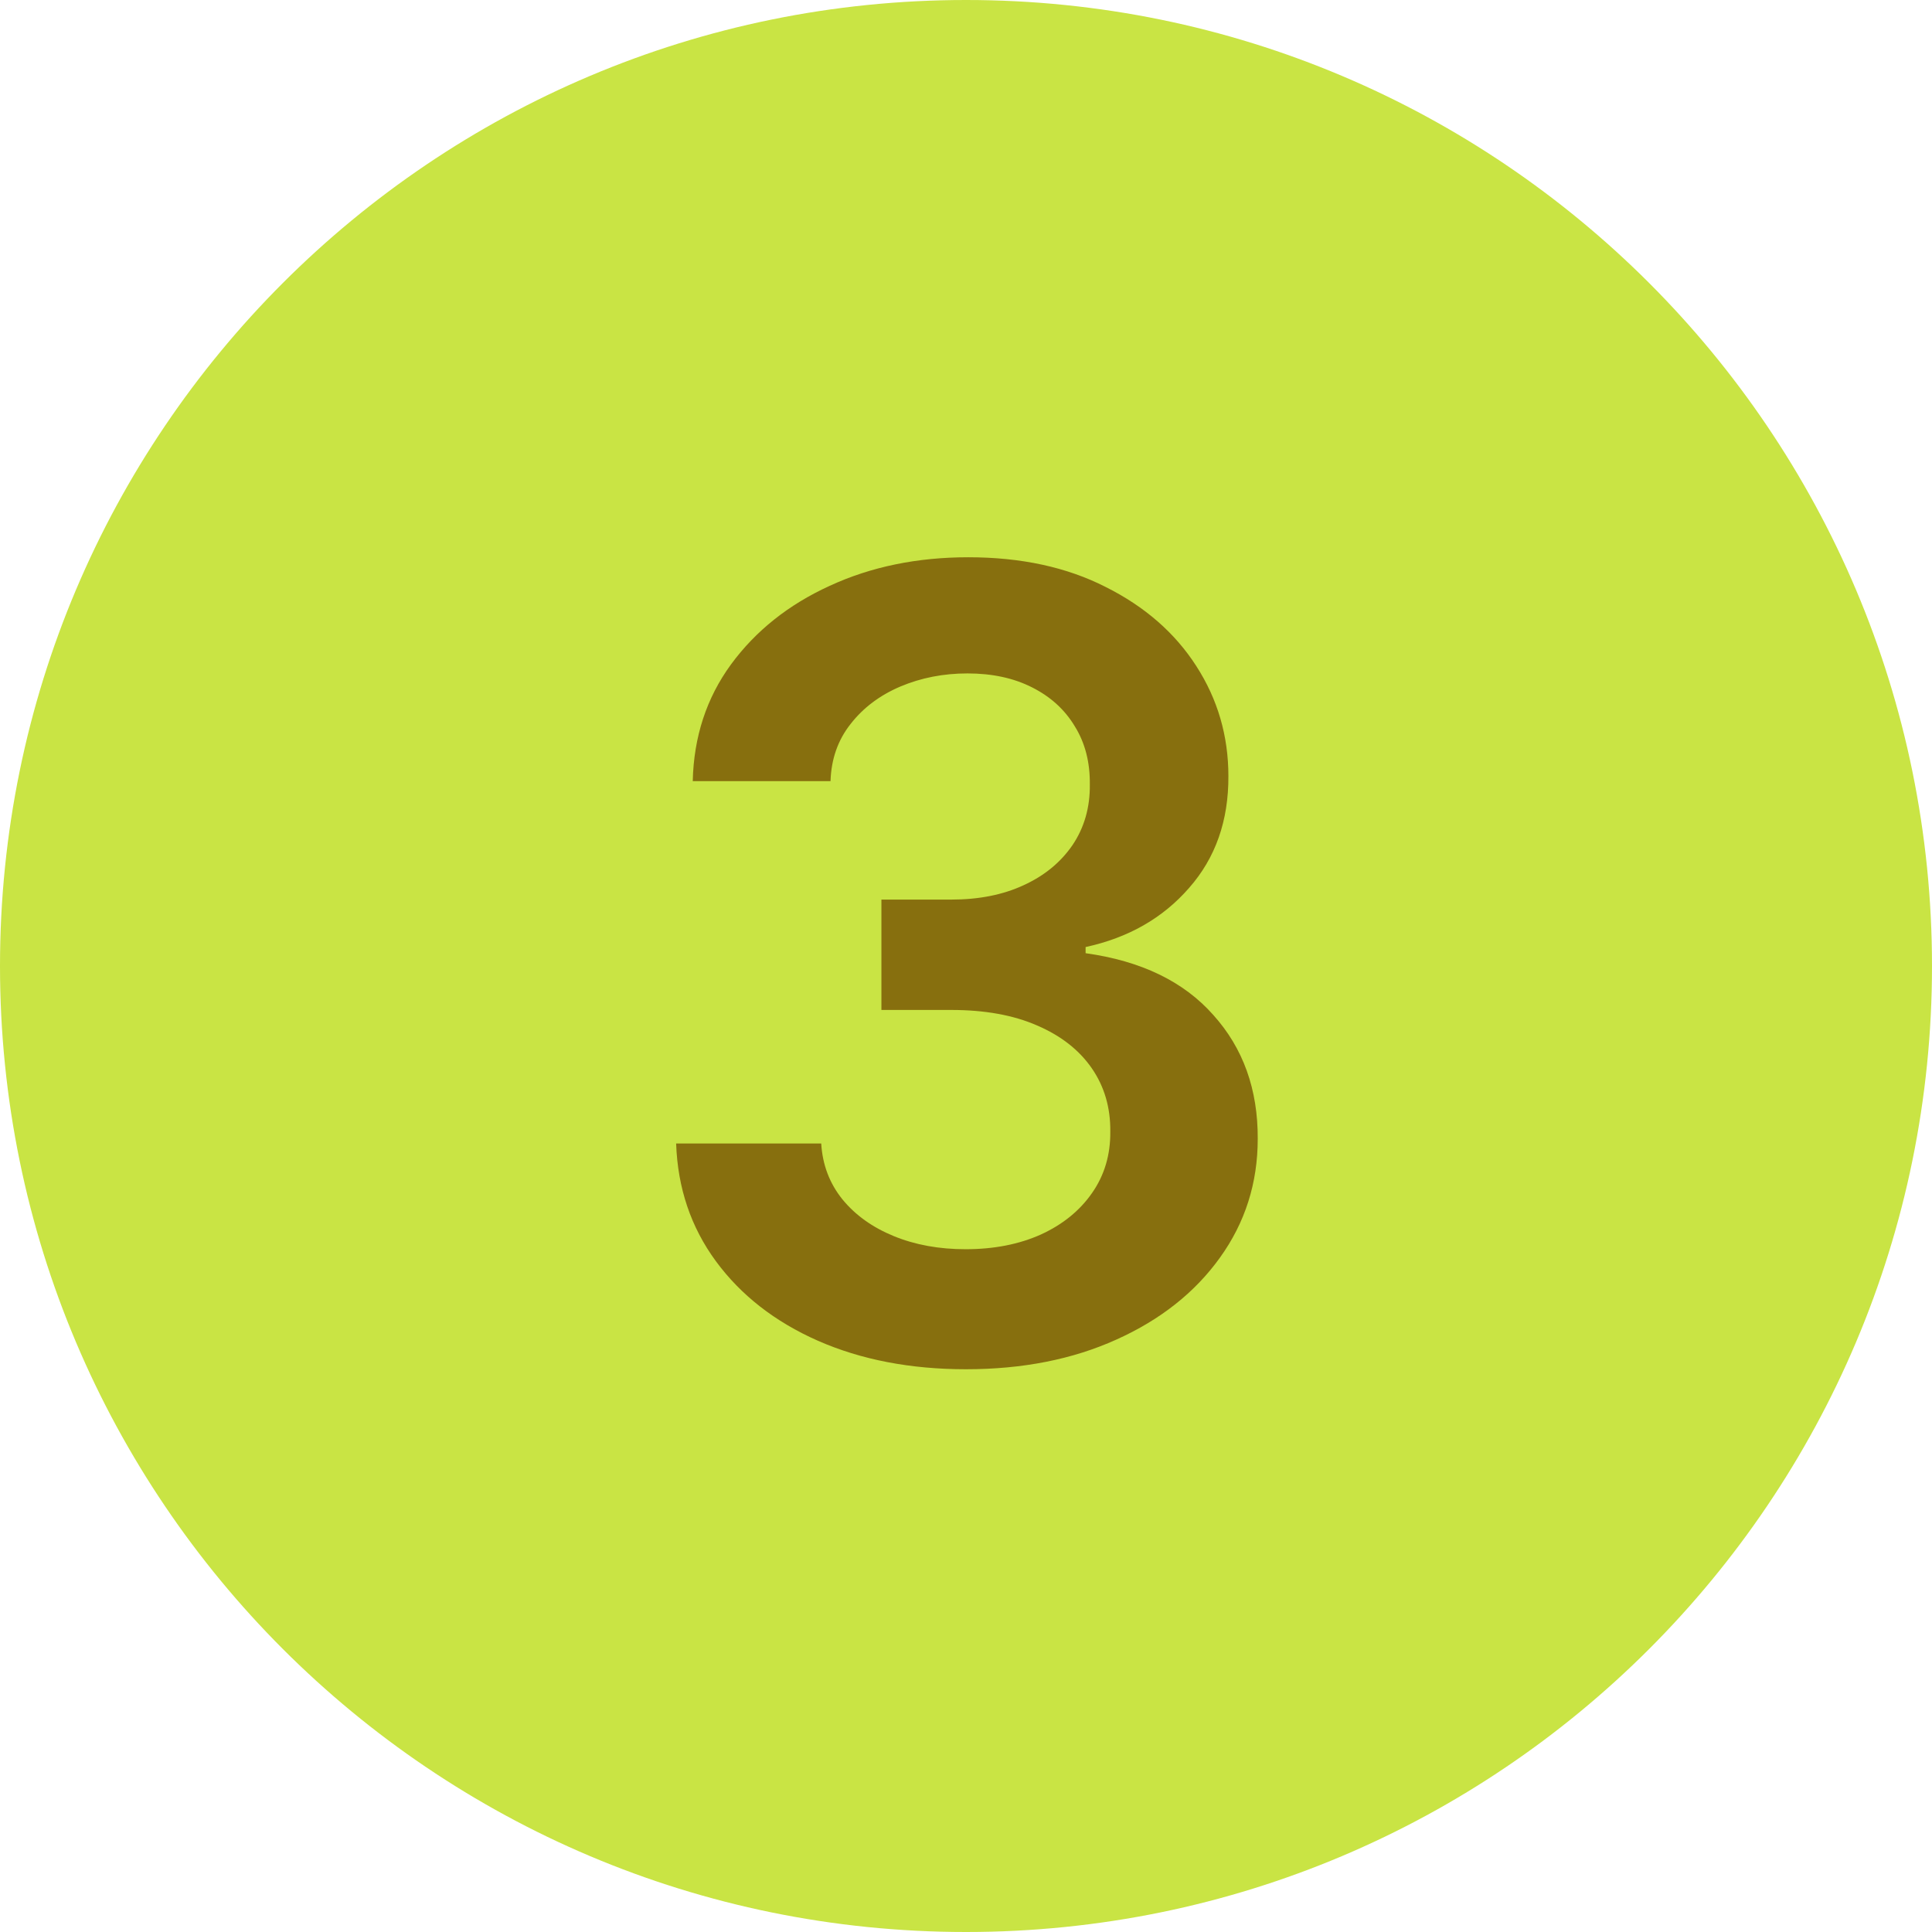 <svg xmlns="http://www.w3.org/2000/svg" width="32" height="32" viewBox="0 0 32 32" fill="none"><path d="M0 16C0 7.163 7.163 0 16 0C24.837 0 32 7.163 32 16C32 24.837 24.837 32 16 32C7.163 32 0 24.837 0 16Z" fill="#C9E444"></path><path d="M15.999 22.679C15.079 22.679 14.261 22.521 13.545 22.206C12.833 21.891 12.271 21.452 11.857 20.889C11.444 20.327 11.224 19.677 11.199 18.94H13.602C13.623 19.293 13.741 19.602 13.954 19.866C14.167 20.126 14.45 20.329 14.804 20.474C15.158 20.619 15.554 20.691 15.993 20.691C16.462 20.691 16.877 20.61 17.239 20.448C17.602 20.282 17.885 20.052 18.089 19.758C18.294 19.464 18.394 19.125 18.39 18.741C18.394 18.345 18.292 17.996 18.083 17.693C17.874 17.391 17.572 17.154 17.175 16.984C16.783 16.813 16.31 16.728 15.756 16.728H14.599V14.9H15.756C16.212 14.9 16.611 14.821 16.952 14.663C17.297 14.506 17.567 14.284 17.763 13.999C17.959 13.709 18.055 13.374 18.051 12.995C18.055 12.624 17.972 12.303 17.802 12.03C17.636 11.753 17.399 11.538 17.092 11.384C16.79 11.231 16.434 11.154 16.025 11.154C15.624 11.154 15.254 11.227 14.913 11.371C14.572 11.516 14.297 11.723 14.088 11.992C13.879 12.256 13.768 12.571 13.756 12.938H11.474C11.491 12.204 11.702 11.561 12.106 11.007C12.515 10.449 13.061 10.014 13.743 9.703C14.425 9.388 15.19 9.23 16.038 9.23C16.911 9.23 17.67 9.394 18.313 9.722C18.961 10.046 19.462 10.483 19.815 11.033C20.169 11.582 20.346 12.19 20.346 12.854C20.35 13.592 20.133 14.21 19.694 14.708C19.259 15.207 18.688 15.533 17.981 15.686V15.788C18.901 15.916 19.606 16.257 20.096 16.811C20.591 17.361 20.836 18.045 20.832 18.863C20.832 19.596 20.623 20.252 20.205 20.832C19.792 21.407 19.221 21.859 18.492 22.187C17.768 22.515 16.937 22.679 15.999 22.679Z" fill="#876F0E"></path></svg>